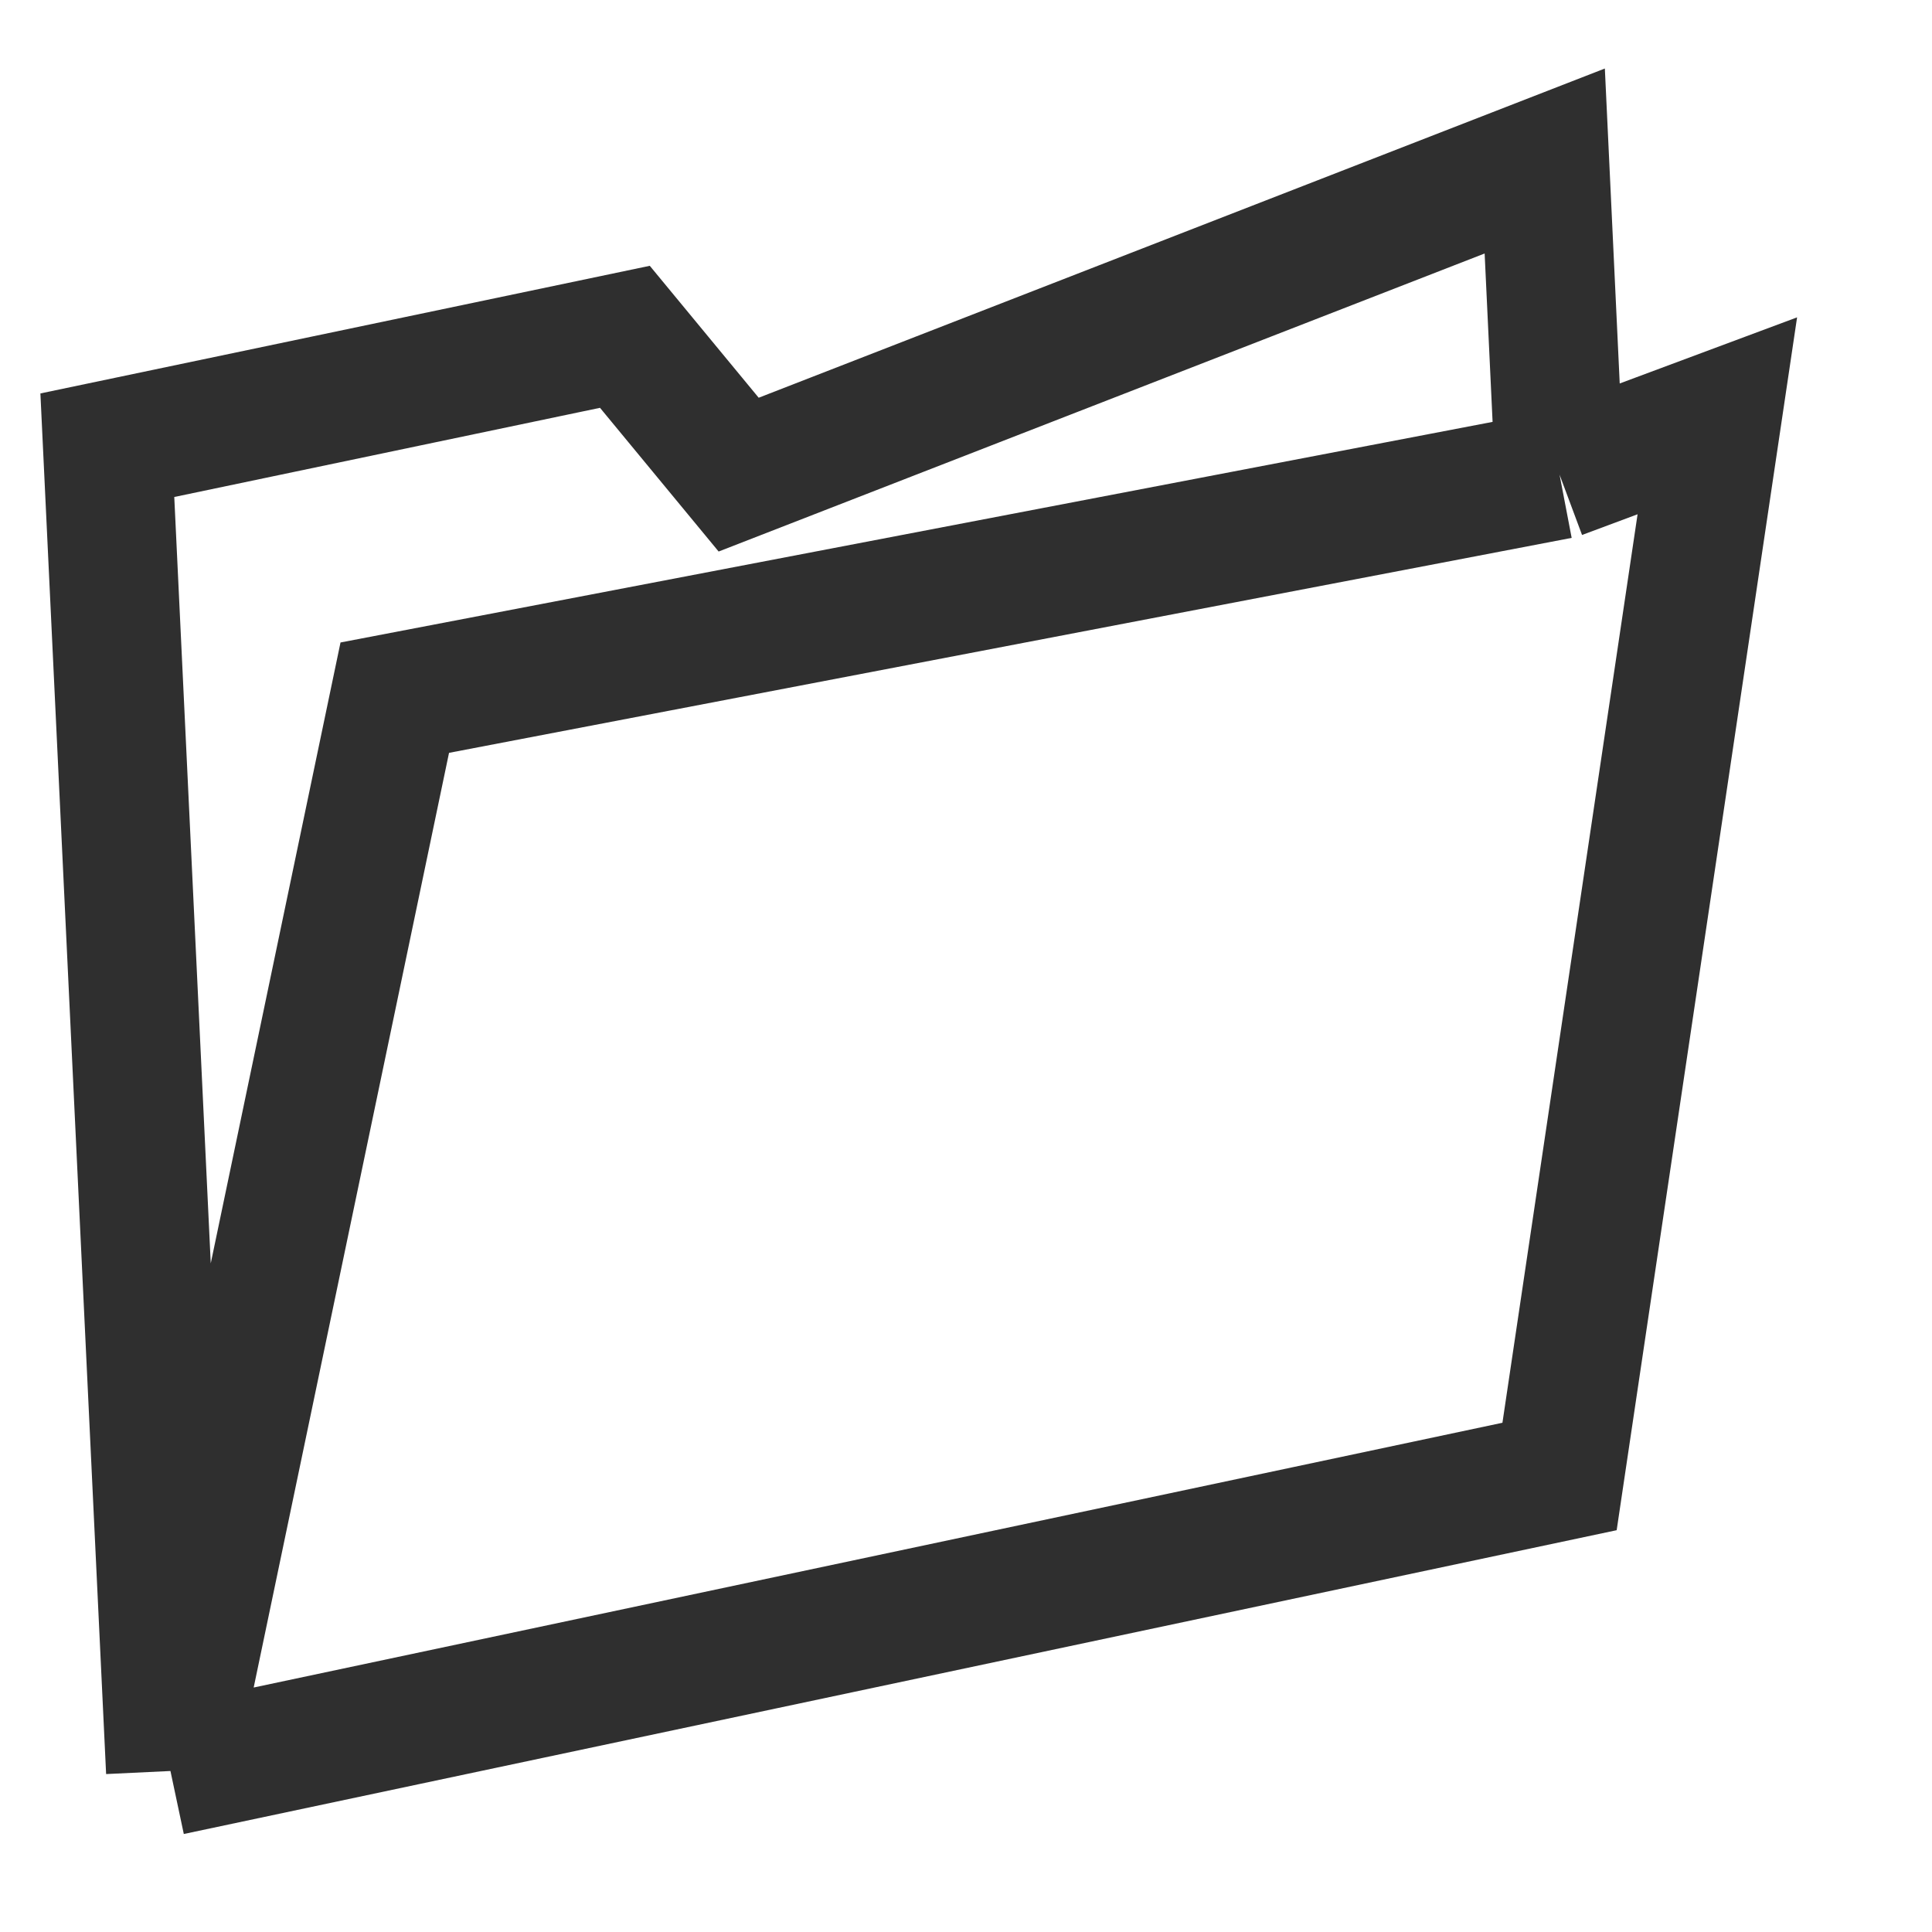 <svg width="9" height="9" viewBox="0 0 9 9" fill="none" xmlns="http://www.w3.org/2000/svg">
<path d="M7.265 2.211L7.196 0.75L3.441 2.211L2.911 1.569L0.5 2.074L0.794 8.25M7.265 2.211L1.839 3.25L0.794 8.25M7.265 2.211L8 1.937L7.265 6.878L0.794 8.25" stroke="#2F2F2F" stroke-width="0.6"/>
</svg>
